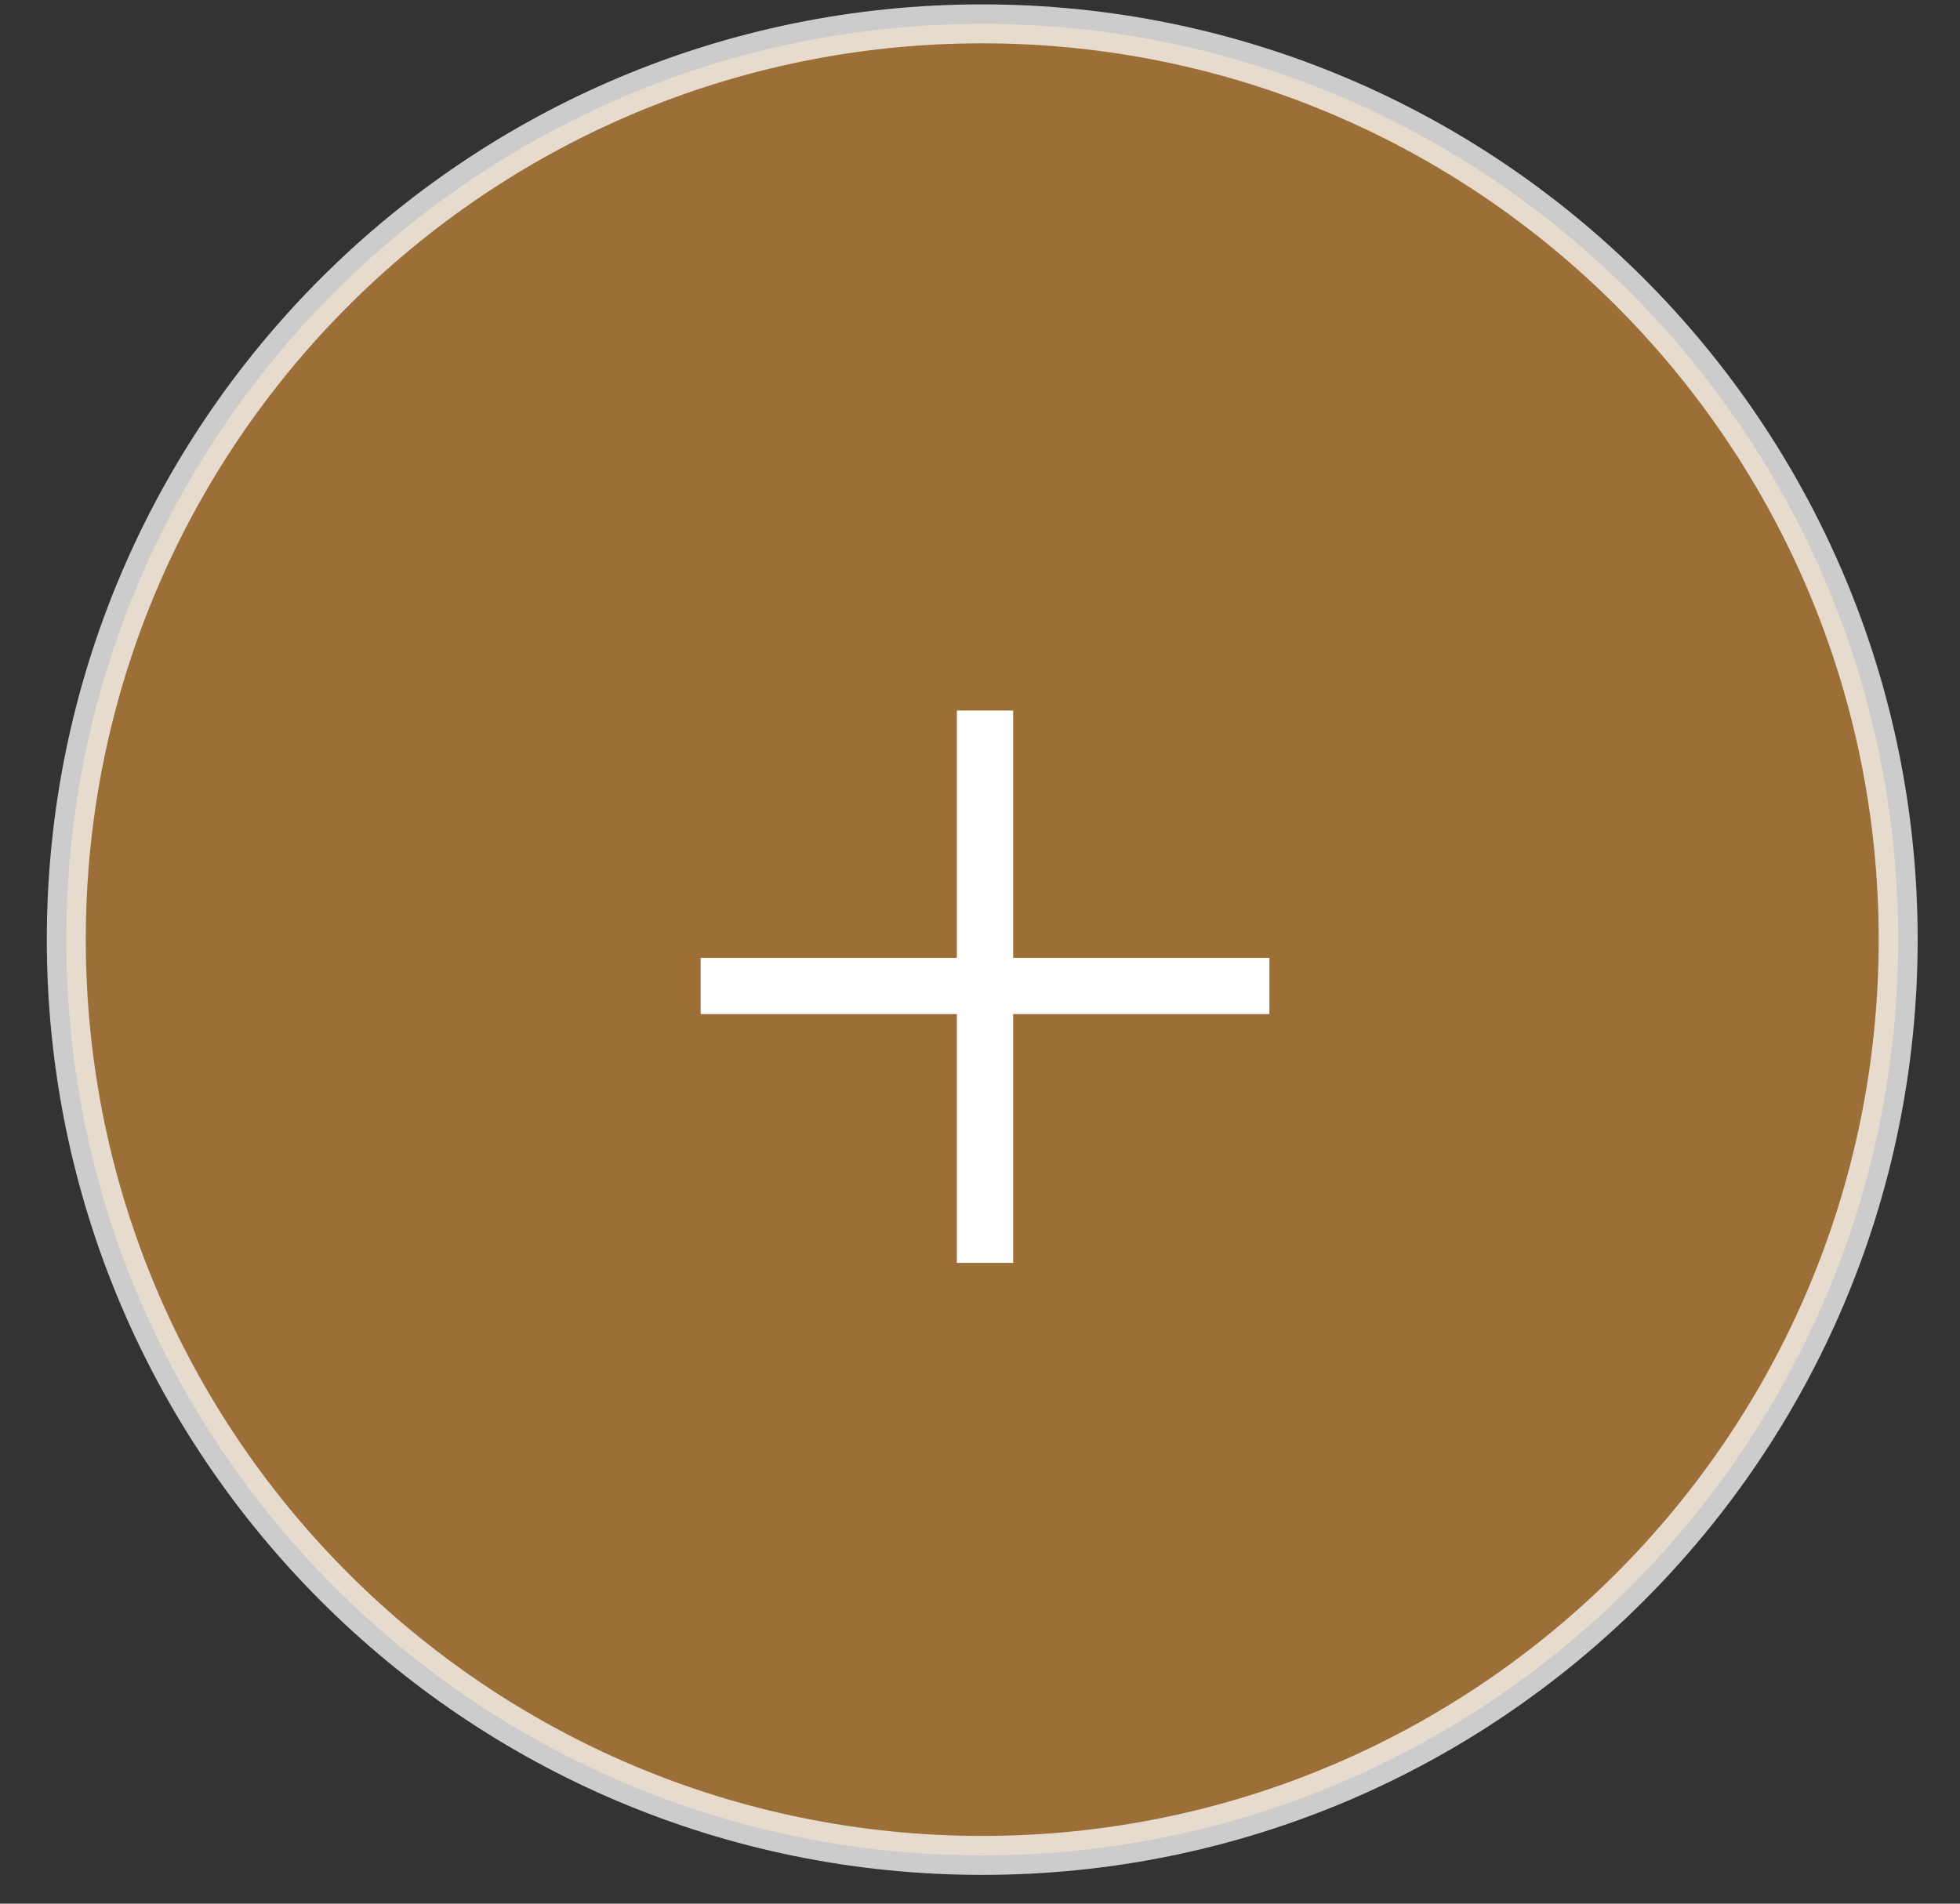 <?xml version="1.0" encoding="UTF-8"?> <svg xmlns="http://www.w3.org/2000/svg" width="35" height="34" viewBox="0 0 35 34" fill="none"><rect x="0" y="0" width="35" height="34" fill="#333333" stroke="none"/><g clip-path="url(#clip0_12833_5)"><path d="M17.54 33.138C26.573 33.138 33.896 25.816 33.896 16.782C33.896 7.749 26.573 0.426 17.54 0.426C8.507 0.426 1.184 7.749 1.184 16.782C1.184 25.816 8.507 33.138 17.54 33.138Z" fill="#9C6E38" stroke="white" stroke-opacity="0.75" stroke-width="0.696"></path><path d="M17.087 22.555V18.112H12.512V17.107H17.087V12.69H18.092V17.107H22.668V18.112H18.092V22.555H17.087Z" fill="white"></path></g><defs><clipPath id="clip0_12833_5"><rect width="35" height="34" fill="white"></rect></clipPath></defs></svg> 